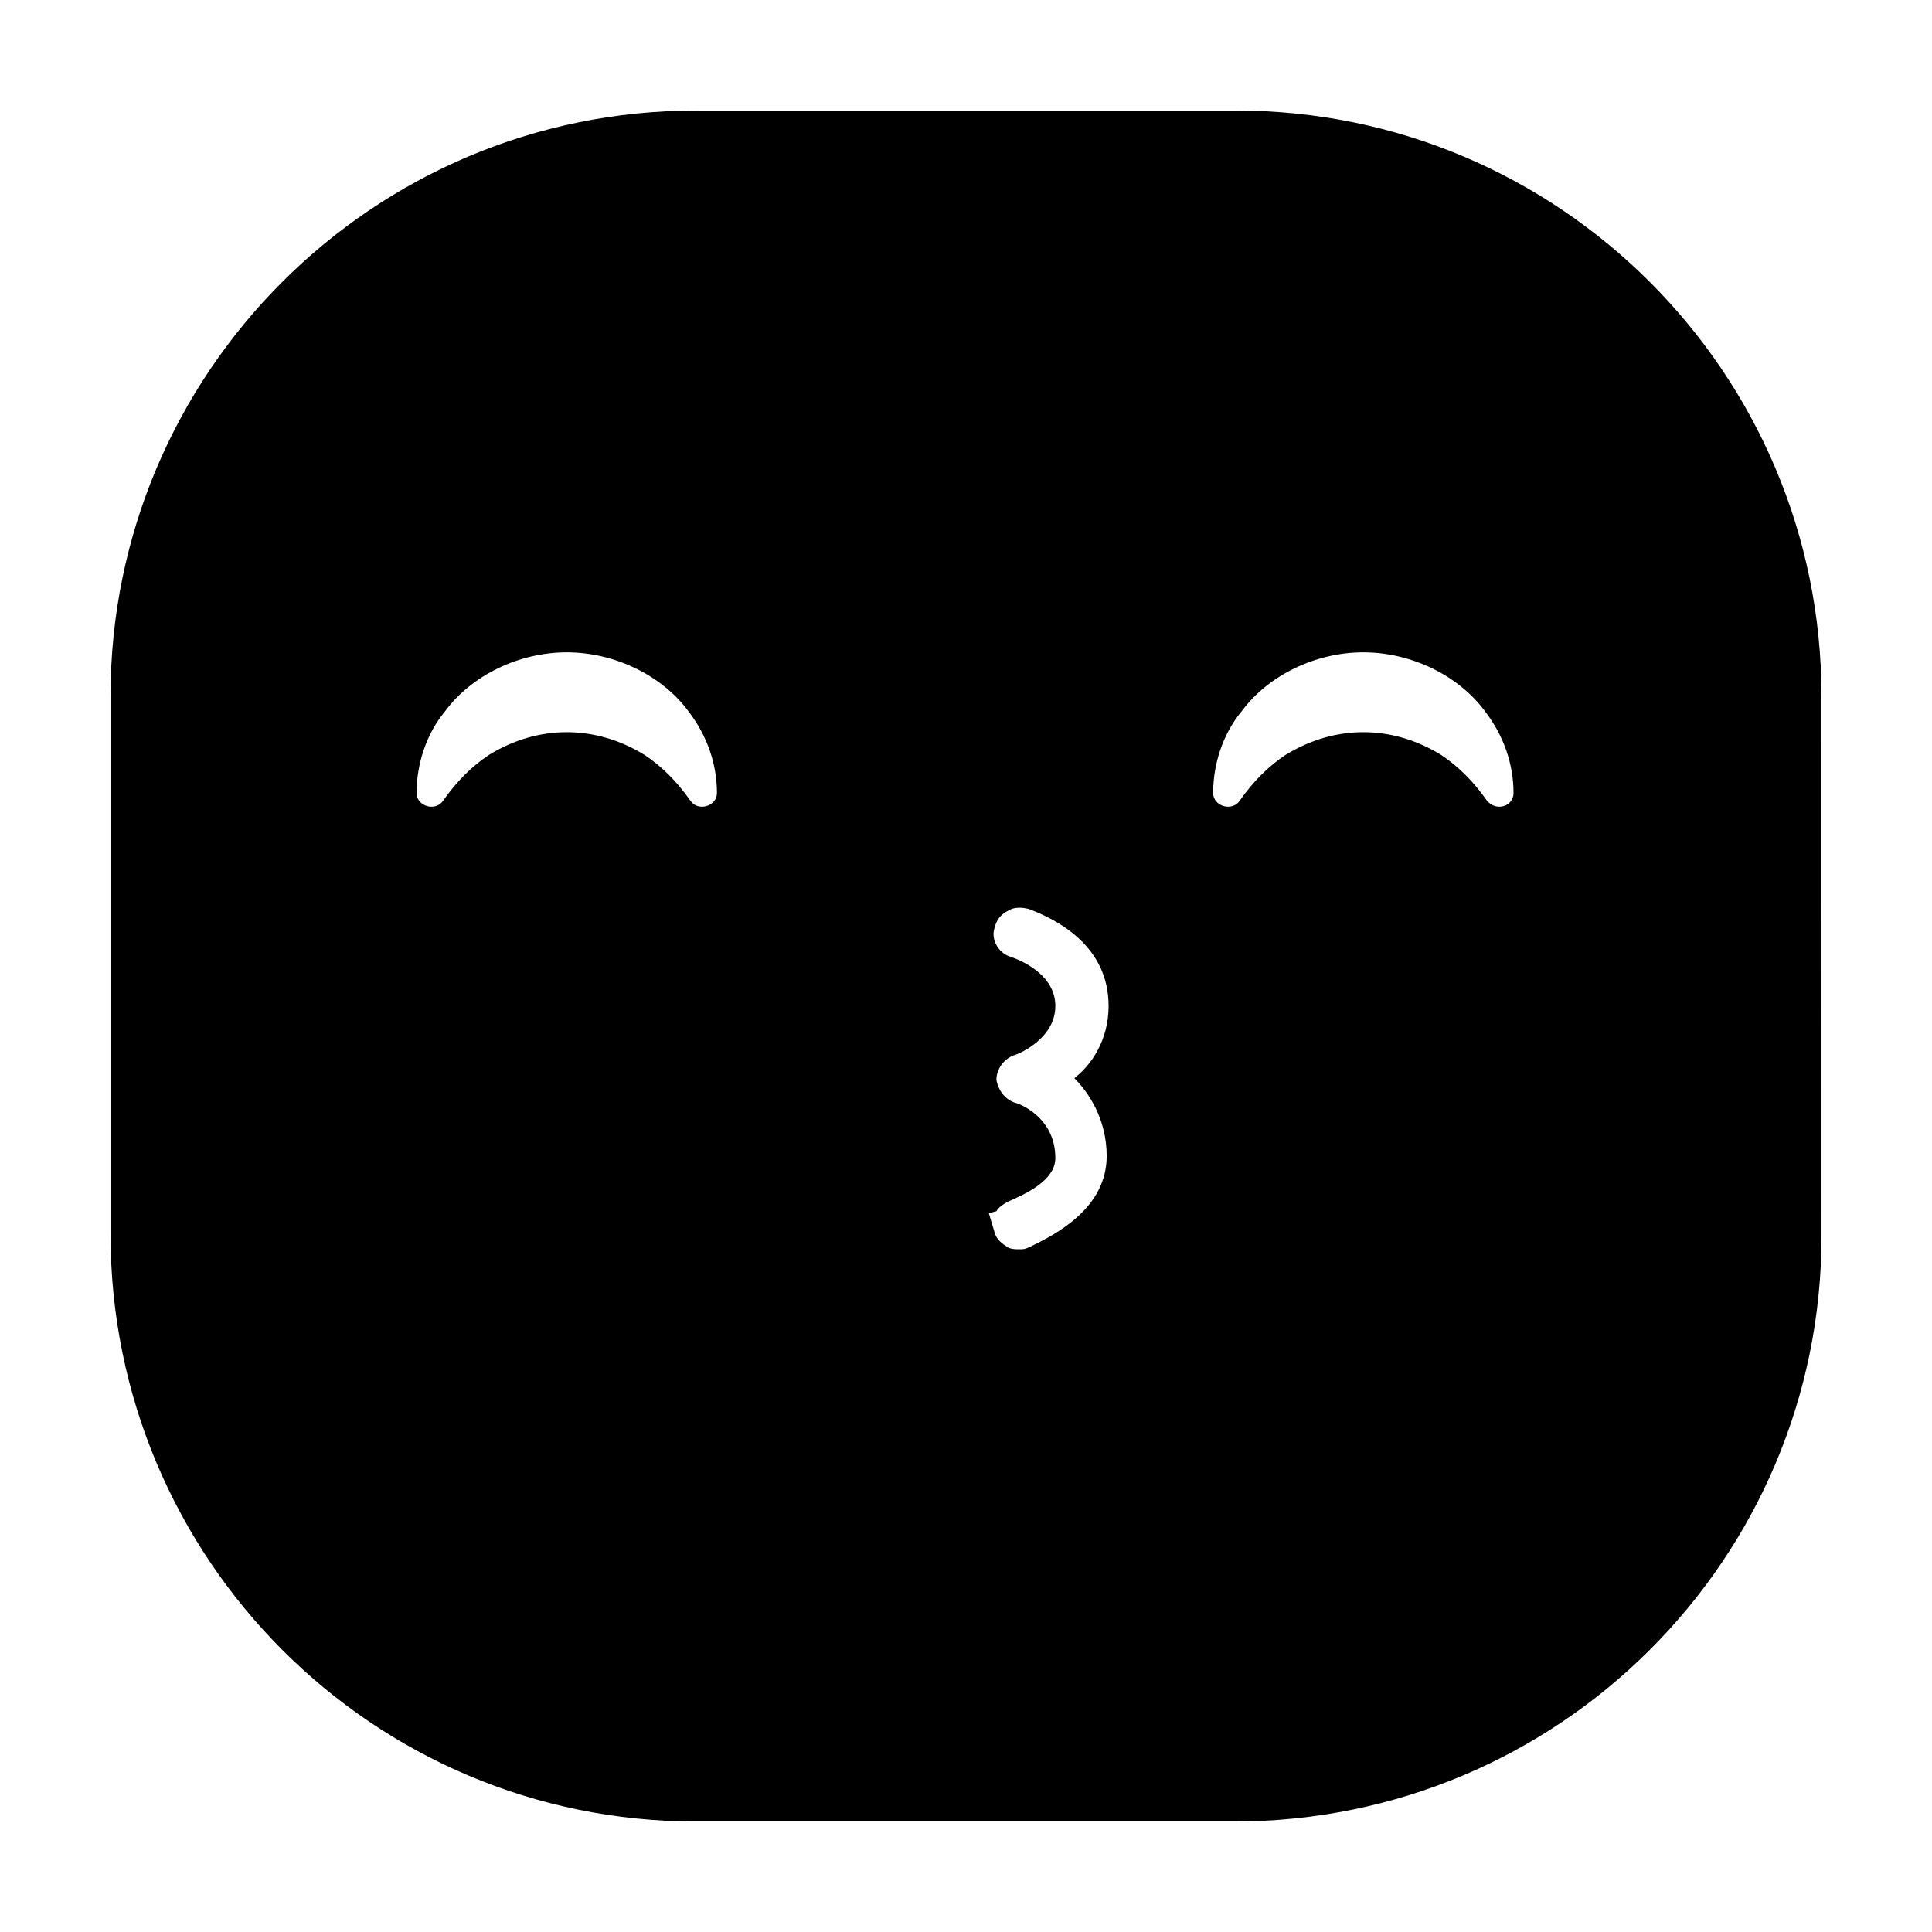 <?xml version="1.0" encoding="UTF-8"?>
<!-- Uploaded to: ICON Repo, www.svgrepo.com, Generator: ICON Repo Mixer Tools -->
<svg fill="#000000" width="800px" height="800px" version="1.1" viewBox="144 144 512 512" xmlns="http://www.w3.org/2000/svg">
 <path d="m626.71 328.46c0-85.648-69.523-155.17-155.17-155.17h-143.08c-85.648 0-155.17 69.523-155.17 155.17v142.58c0 86.152 69.523 155.68 155.17 155.68h142.58c86.152 0 155.68-69.523 155.68-155.17zm-299.77 27.711c-3.527-5.039-7.559-9.07-12.09-12.09-6.551-4.031-13.602-6.047-20.656-6.047-7.055 0-14.105 2.016-20.656 6.047-4.535 3.023-8.566 7.055-12.09 12.09-2.016 3.023-7.055 1.512-7.055-2.016 0-7.559 2.519-15.617 7.559-21.664 7.055-9.574 19.648-15.617 32.242-15.617s25.191 6.047 32.242 15.617c5.039 6.551 7.559 14.105 7.559 21.664 0 3.527-5.039 5.039-7.055 2.016zm110.34 94.211c0 13.602-13.098 20.656-20.656 24.184-1.008 0.504-1.512 0.504-2.519 0.504-1.008 0-2.016 0-3.023-0.504-1.512-1.008-3.023-2.016-3.527-4.031l-1.512-5.039 2.016-0.504c0.504-1.008 2.016-2.016 3.023-2.519 4.535-2.016 12.594-5.543 12.594-11.586 0-11.082-10.078-14.609-10.578-14.609-3.023-1.008-4.535-3.527-5.039-6.047 0-3.023 2.016-5.543 4.535-6.551 0.504 0 11.082-4.031 11.082-13.098 0-7.559-7.559-11.586-12.09-13.098-3.023-1.008-5.039-4.535-4.031-7.559 0.504-2.016 1.512-3.527 3.527-4.535 1.512-1.008 3.527-1.008 5.543-0.504 8.062 3.023 21.16 10.078 21.16 25.695 0 9.07-4.535 15.617-9.07 19.145 3.527 3.527 8.566 10.582 8.566 20.656zm100.76-94.211c-3.527-5.039-7.559-9.07-12.09-12.09-6.551-4.031-13.602-6.047-20.656-6.047s-14.105 2.016-20.656 6.047c-4.535 3.023-8.566 7.055-12.09 12.09-2.016 3.023-7.055 1.512-7.055-2.016 0-7.559 2.519-15.617 7.559-21.664 7.055-9.574 19.648-15.617 32.242-15.617s25.191 6.047 32.242 15.617c5.039 6.551 7.559 14.105 7.559 21.664-0.004 3.527-4.535 5.039-7.055 2.016z"/>
</svg>